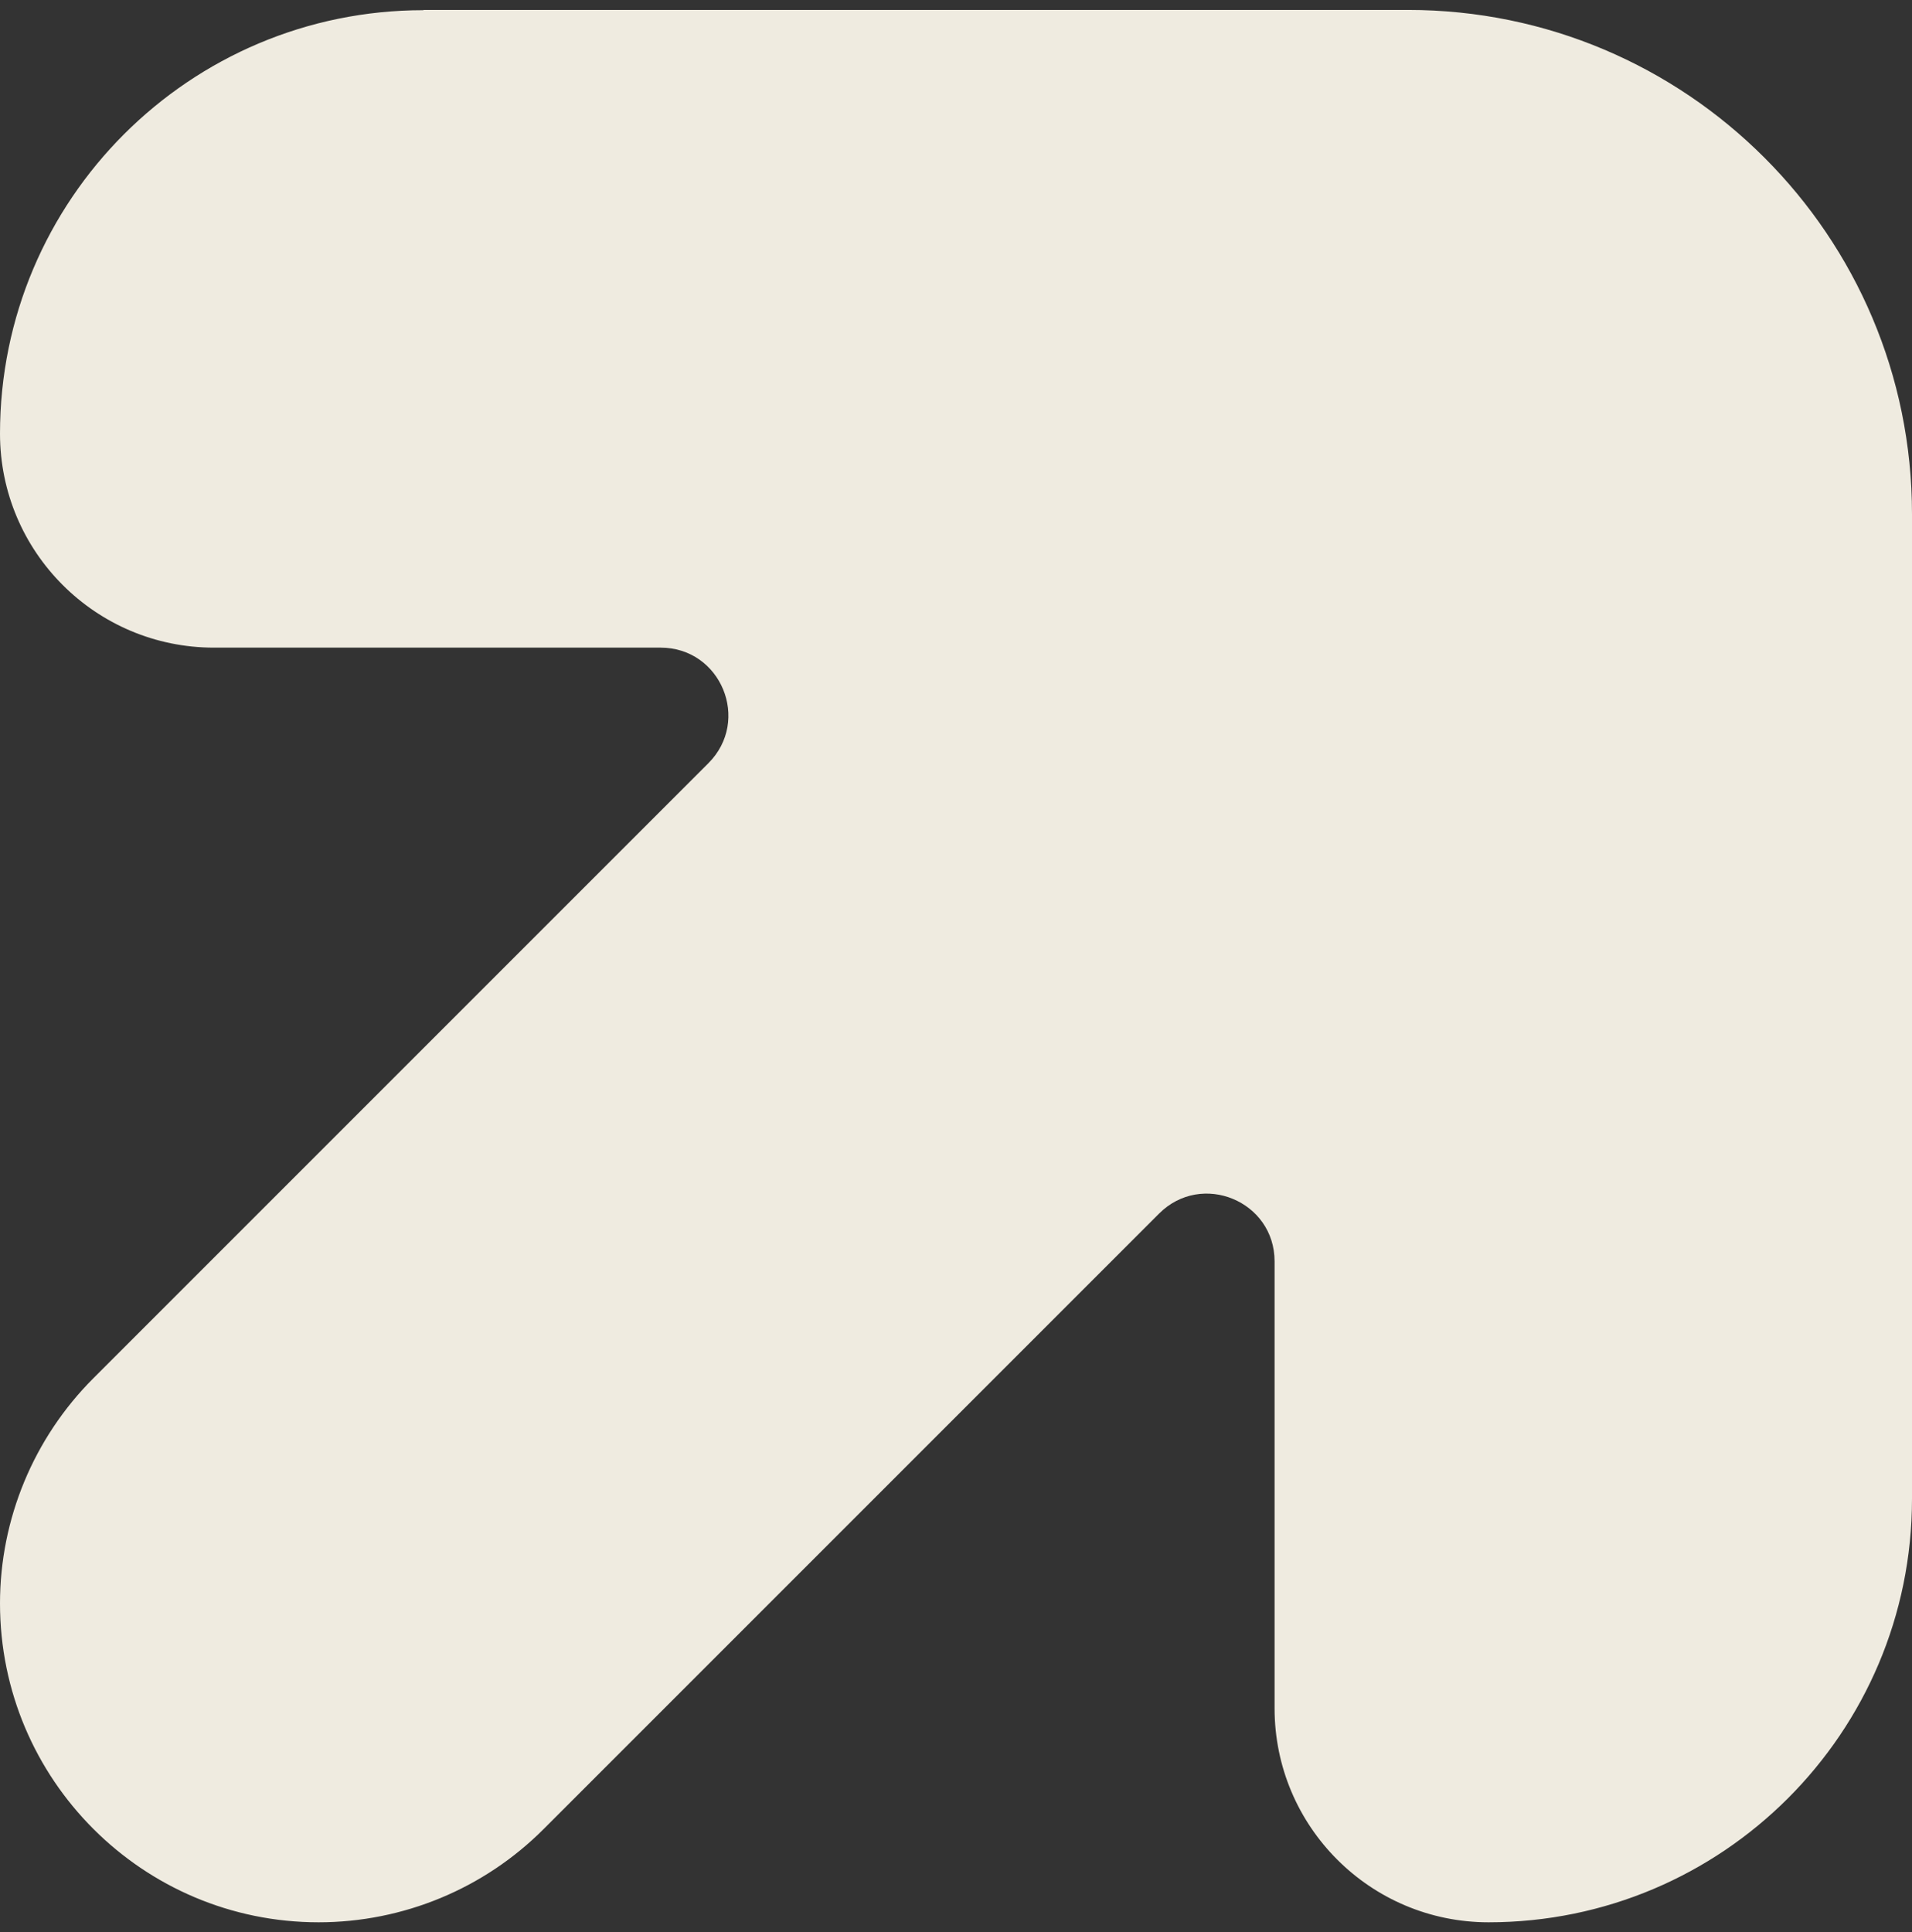 <?xml version="1.0" encoding="UTF-8"?>
<svg xmlns="http://www.w3.org/2000/svg" width="95" height="96" viewBox="0 0 95 96" fill="none">
  <rect x="0" y="0" width="95" height="96" fill="#333333" stroke="none"/>
  <path d="M21.039 0.506C9.426 0.506 0 9.919 0 21.545C0 27.418 4.759 32.177 10.632 32.177L32.824 32.177C35.821 32.177 37.319 35.797 35.197 37.918L4.64 68.475C1.67 71.445 0 75.475 0 79.664C0 88.414 7.093 95.506 15.829 95.506C20.031 95.506 24.061 93.836 27.018 90.866L57.589 60.296C59.71 58.175 63.329 59.672 63.329 62.669L63.329 84.874C63.329 90.747 68.088 95.506 73.961 95.506C85.574 95.506 95 86.094 95 74.467L95 25.536C95 11.709 83.784 0.493 69.957 0.493L21.039 0.493V0.506Z" fill="#EFEBE0"></path>
</svg>
